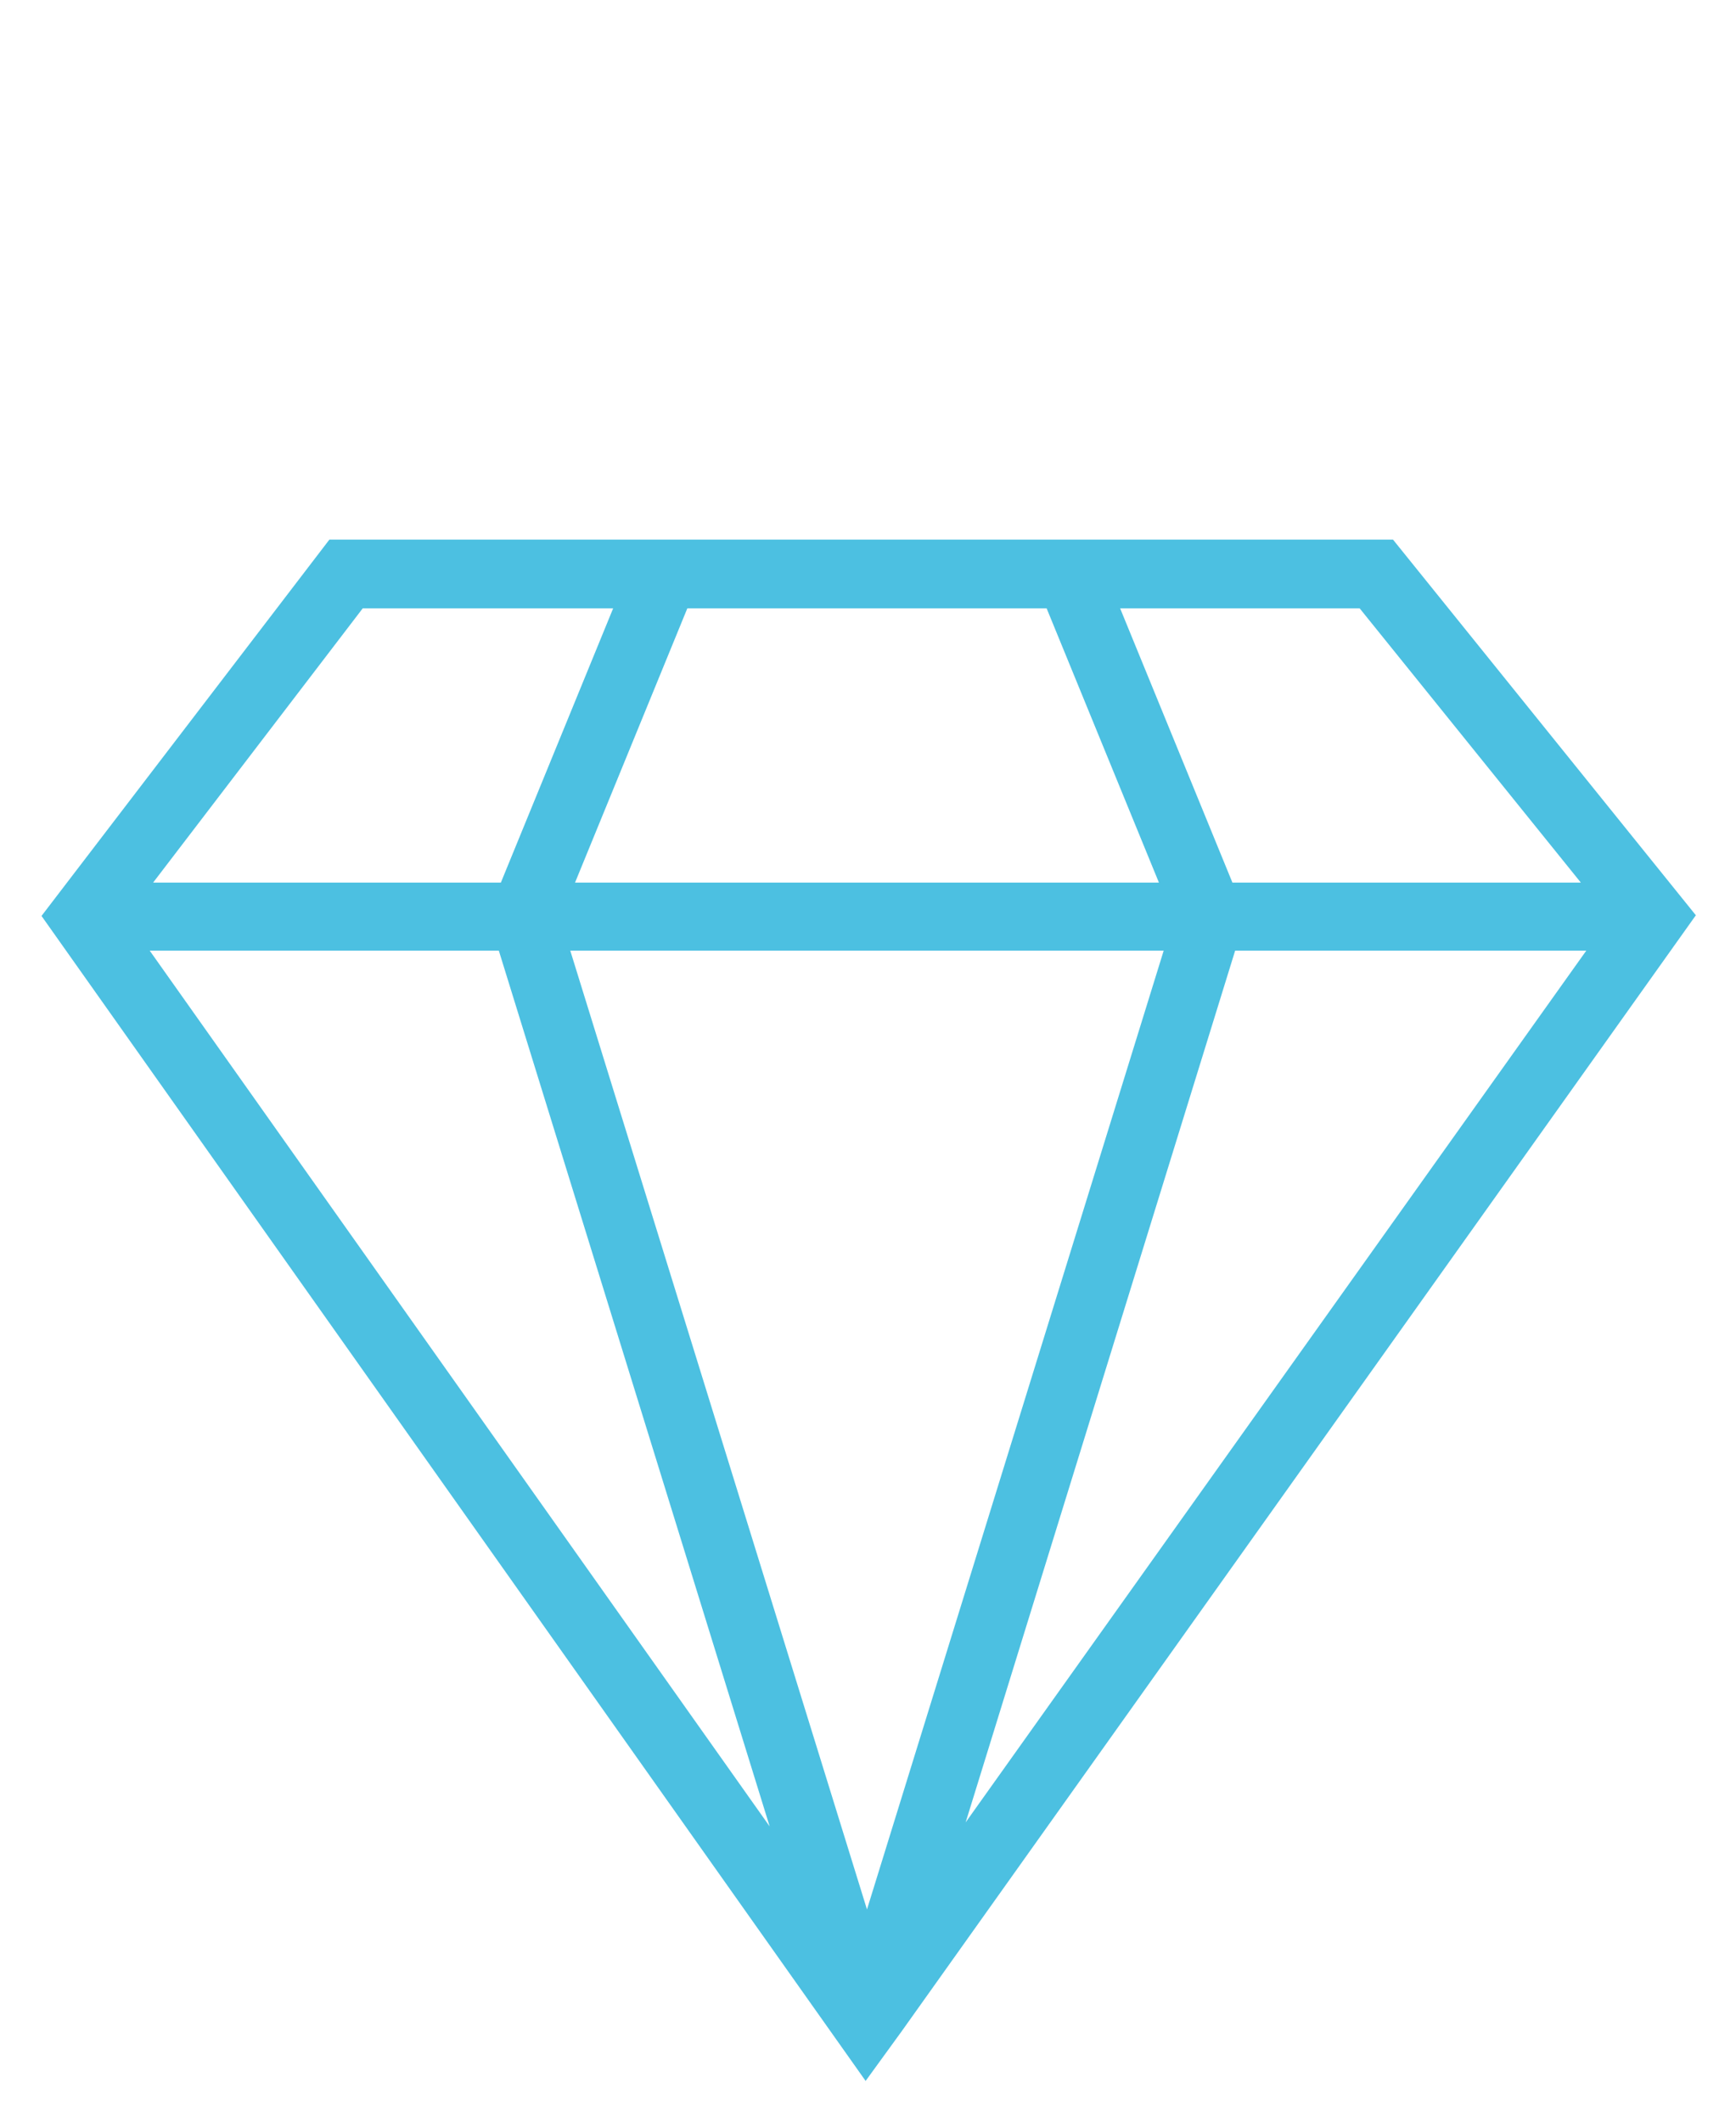 <?xml version="1.0" encoding="utf-8"?>
<!-- Generator: Adobe Illustrator 22.1.0, SVG Export Plug-In . SVG Version: 6.00 Build 0)  -->
<svg version="1.1" id="Ebene_1" xmlns="http://www.w3.org/2000/svg" xmlns:xlink="http://www.w3.org/1999/xlink" x="0px" y="0px"
	 viewBox="0 0 255.1 311.8" style="enable-background:new 0 0 255.1 311.8;" xml:space="preserve">
<style type="text/css">
	.st0{fill:#4CC0E1;}
</style>
<path class="st0" d="M127.2,305.8L6.1,134.6l42.3-55.3h156.3l44.5,55.2l-116.7,164L127.2,305.8z M127.4,280.6L171,139.7H83.8
	L127.4,280.6z M113.1,268.4L73.3,139.7H22L113.1,268.4z M141.9,267.8l91.2-128.1h-51.6L141.9,267.8z M232.3,129.7l-32.5-40.3h-35.2
	l16.5,40.3H232.3z M170.3,129.7l-16.5-40.3H101l-16.5,40.3H170.3z M73.6,129.7l16.5-40.3H53.3l-30.8,40.3H73.6z"/>
</svg>
